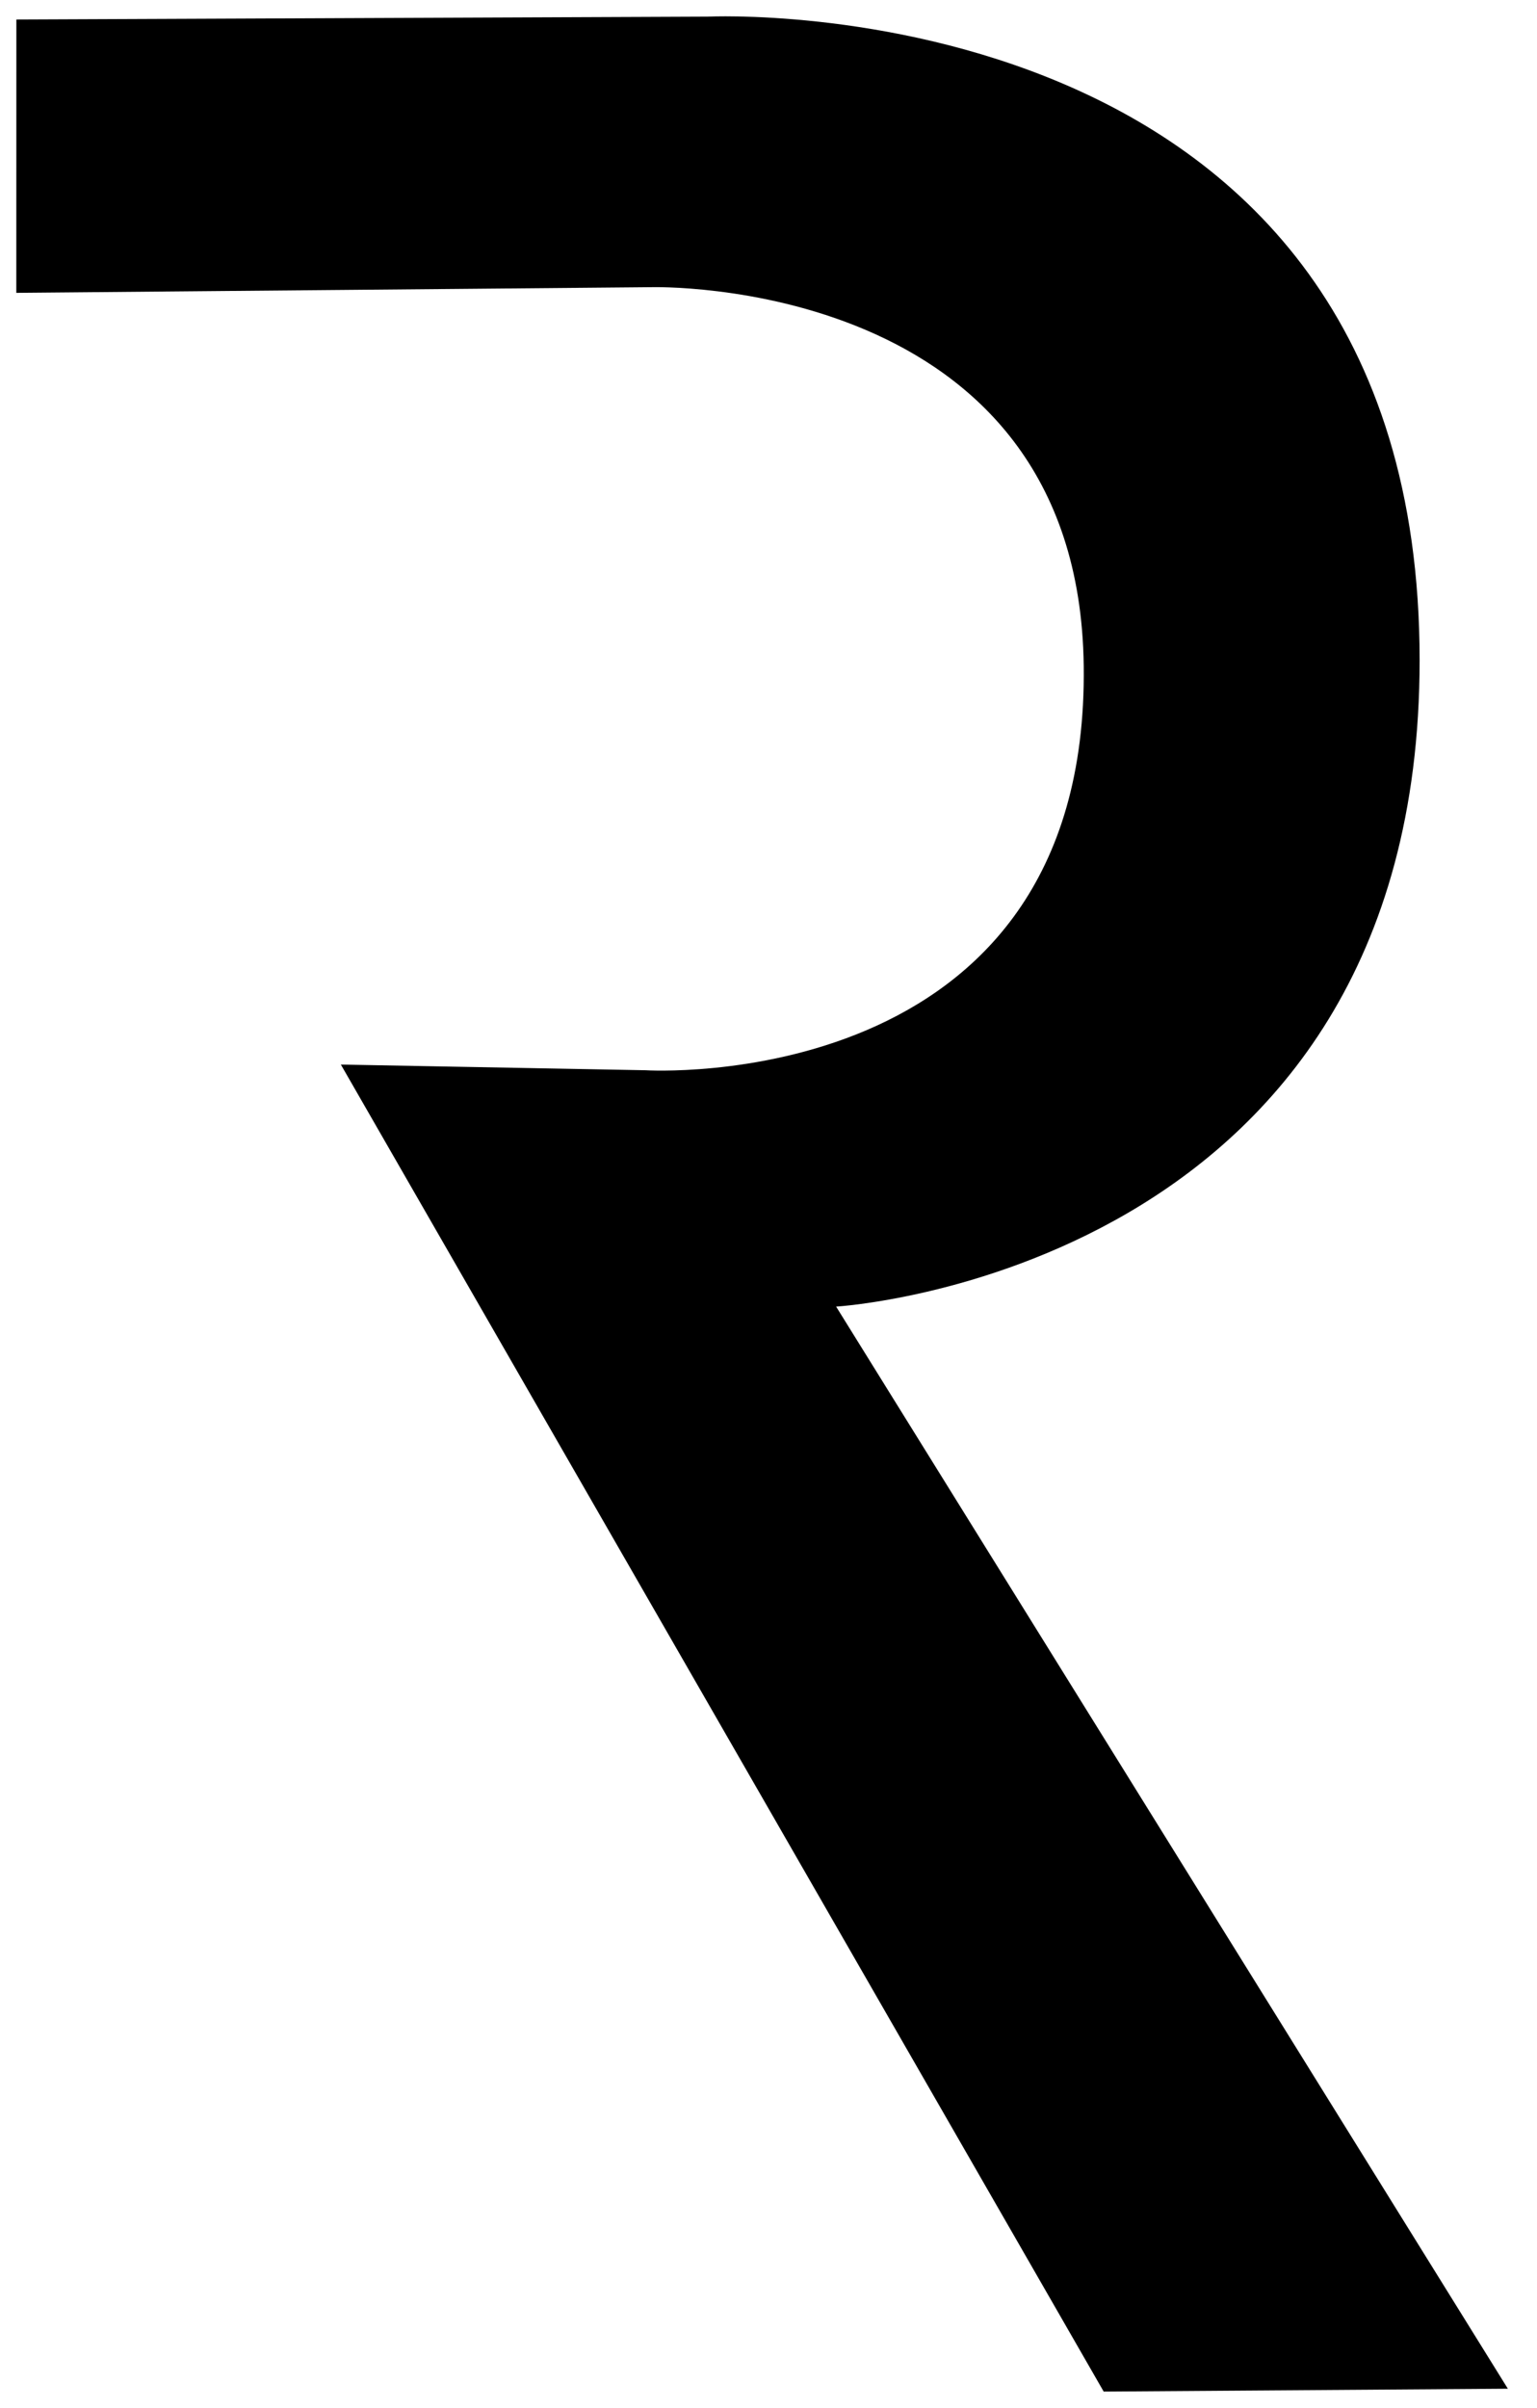 <!--?xml version="1.0" encoding="UTF-8" standalone="no"?-->
<!-- Created with Inkscape (http://www.inkscape.org/) -->

<svg xmlns:dc="http://purl.org/dc/elements/1.1/" xmlns:cc="http://creativecommons.org/ns#" xmlns:rdf="http://www.w3.org/1999/02/22-rdf-syntax-ns#" xmlns:svg="http://www.w3.org/2000/svg" xmlns="http://www.w3.org/2000/svg" xmlns:sodipodi="http://sodipodi.sourceforge.net/DTD/sodipodi-0.dtd" xmlns:inkscape="http://www.inkscape.org/namespaces/inkscape" width="23.57mm" height="36.909mm" viewBox="0 0 23.57 36.909" version="1.1" id="svg5" xml:space="preserve" inkscape:version="0.92.4 (5da689c313, 2019-01-14)" sodipodi:docname="logo-negro-rivavelarde.svg" style=""><sodipodi:namedview id="namedview7" pagecolor="#ffffff" bordercolor="#000000" borderopacity="0.25" inkscape:showpageshadow="2" inkscape:pageopacity="0.0" inkscape:pagecheckerboard="0" inkscape:deskcolor="#d1d1d1" inkscape:document-units="mm" showgrid="false" inkscape:zoom="3.0307764" inkscape:cx="-1.8596806" inkscape:cy="85.745551" inkscape:window-width="1920" inkscape:window-height="1017" inkscape:window-x="-8" inkscape:window-y="-8" inkscape:window-maximized="1" inkscape:current-layer="layer1" fit-margin-top="0" fit-margin-left="0" fit-margin-right="0" fit-margin-bottom="0"></sodipodi:namedview><defs id="defs2"></defs><g inkscape:label="Capa 1" inkscape:groupmode="layer" id="layer1" transform="translate(-108.481,-114.412)"><path style="fill: rgb(0, 0, 0); fill-opacity: 1; stroke: rgb(0, 0, 0); stroke-width: 0.5px; stroke-miterlimit: 4; stroke-opacity: 1;" d="m 108.731,118.901 9.734,-0.087 c 0,0 6.559,-0.191 6.635,5.805 0.083,6.626 -6.722,6.198 -6.722,6.198 l -4.67,-0.087 11.698,20.341 6.198,-0.044 -10.301,-16.587 c 0,0 8.948,-0.526 8.948,-9.908 0,-10.398 -10.912,-9.865 -10.912,-9.865 l -10.607,0.044 z" id="path432" sodipodi:nodetypes="ccscccccsccc" inkscape:connector-curvature="0" class="GntHJoUT_0"></path></g><style data-made-with="vivus-instant">.GntHJoUT_0{stroke-dasharray:131 133;stroke-dashoffset:132;animation:GntHJoUT_draw_0 7200ms linear 0ms infinite,GntHJoUT_fade 7200ms linear 0ms infinite;}@keyframes GntHJoUT_draw{100%{stroke-dashoffset:0;}}@keyframes GntHJoUT_fade{0%{stroke-opacity:1;}94.444%{stroke-opacity:1;}100%{stroke-opacity:0;}}@keyframes GntHJoUT_draw_0{11.111%{stroke-dashoffset: 132}38.889%{ stroke-dashoffset: 0;}100%{ stroke-dashoffset: 0;}}</style></svg>
